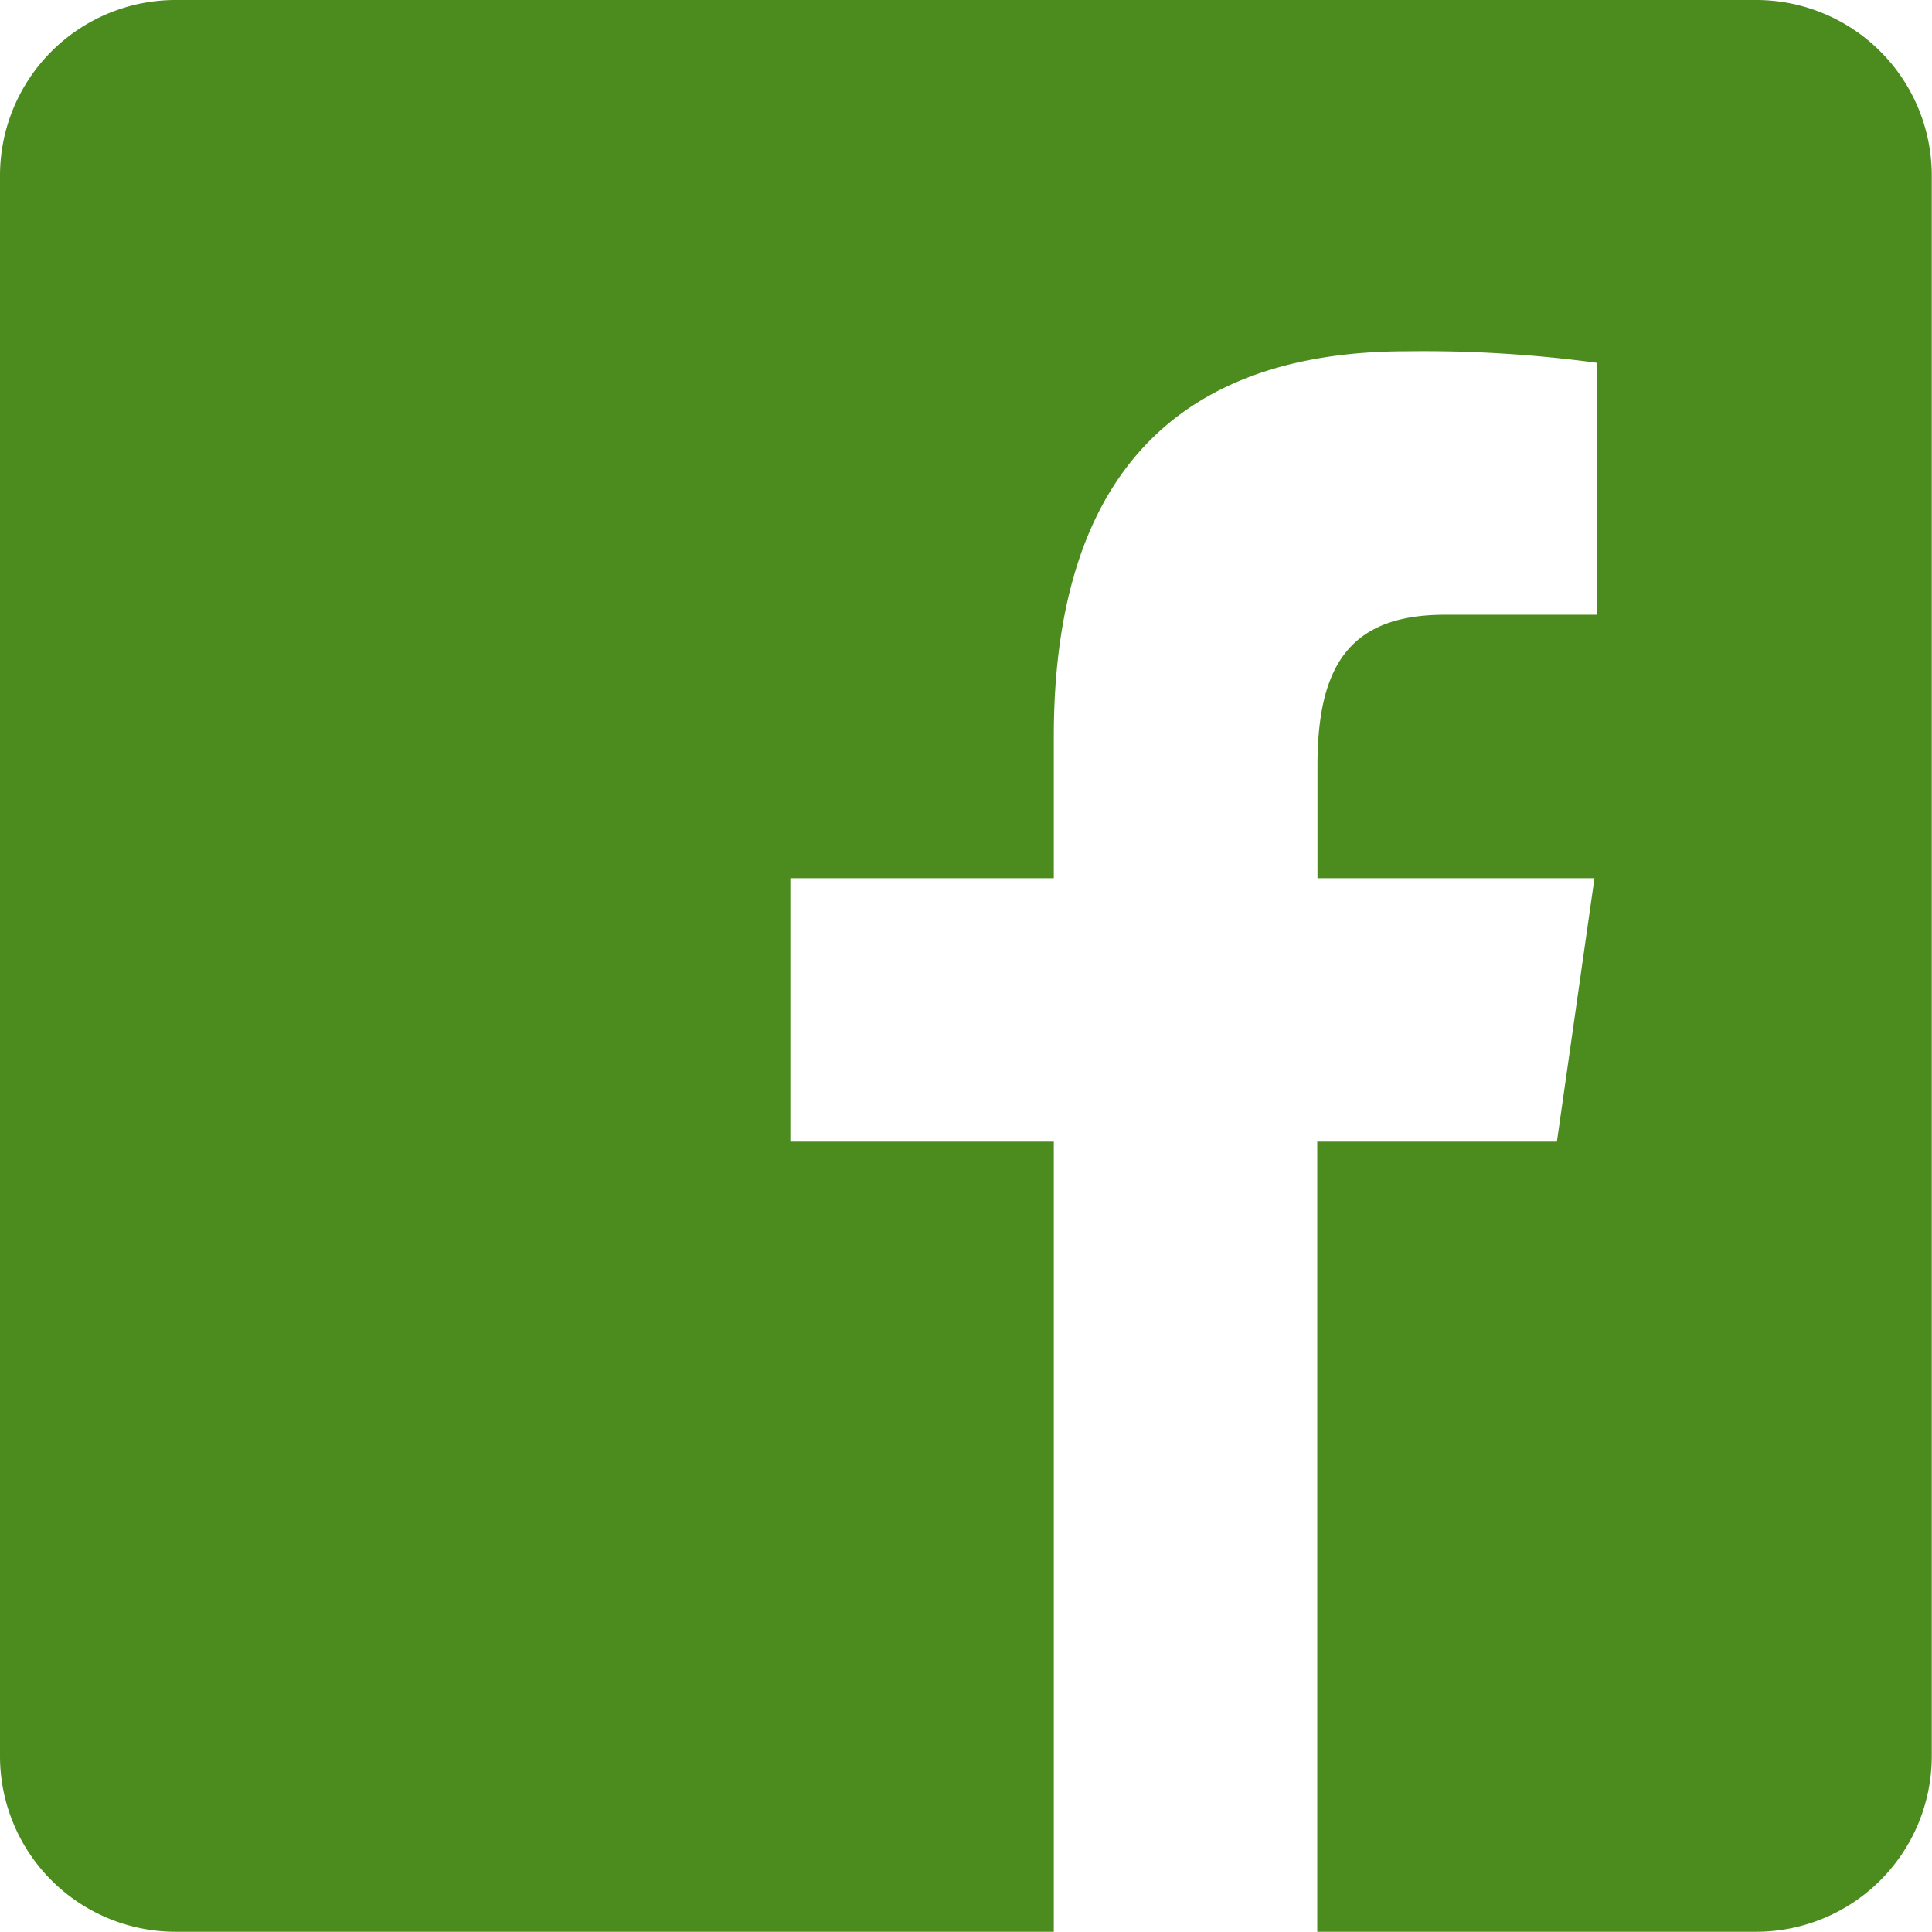 <svg xmlns="http://www.w3.org/2000/svg" width="25.403" height="25.403" viewBox="0 0 25.403 25.403">
  <path id="icons8-facebook" d="M27.093,4H6.309A2.309,2.309,0,0,0,4,6.309V27.093A2.309,2.309,0,0,0,6.309,29.4H17.856V19.011H14.392V15.547h3.464v-1.86c0-3.522,1.716-5.068,4.643-5.068a16.947,16.947,0,0,1,2.494.151v3.313H23c-1.242,0-1.677.656-1.677,1.984v1.48h3.642l-.494,3.464H21.32V29.4h5.773A2.309,2.309,0,0,0,29.4,27.093V6.309A2.309,2.309,0,0,0,27.093,4Z" transform="translate(-4 -4)" fill="#4c8c1e"/>
</svg>
